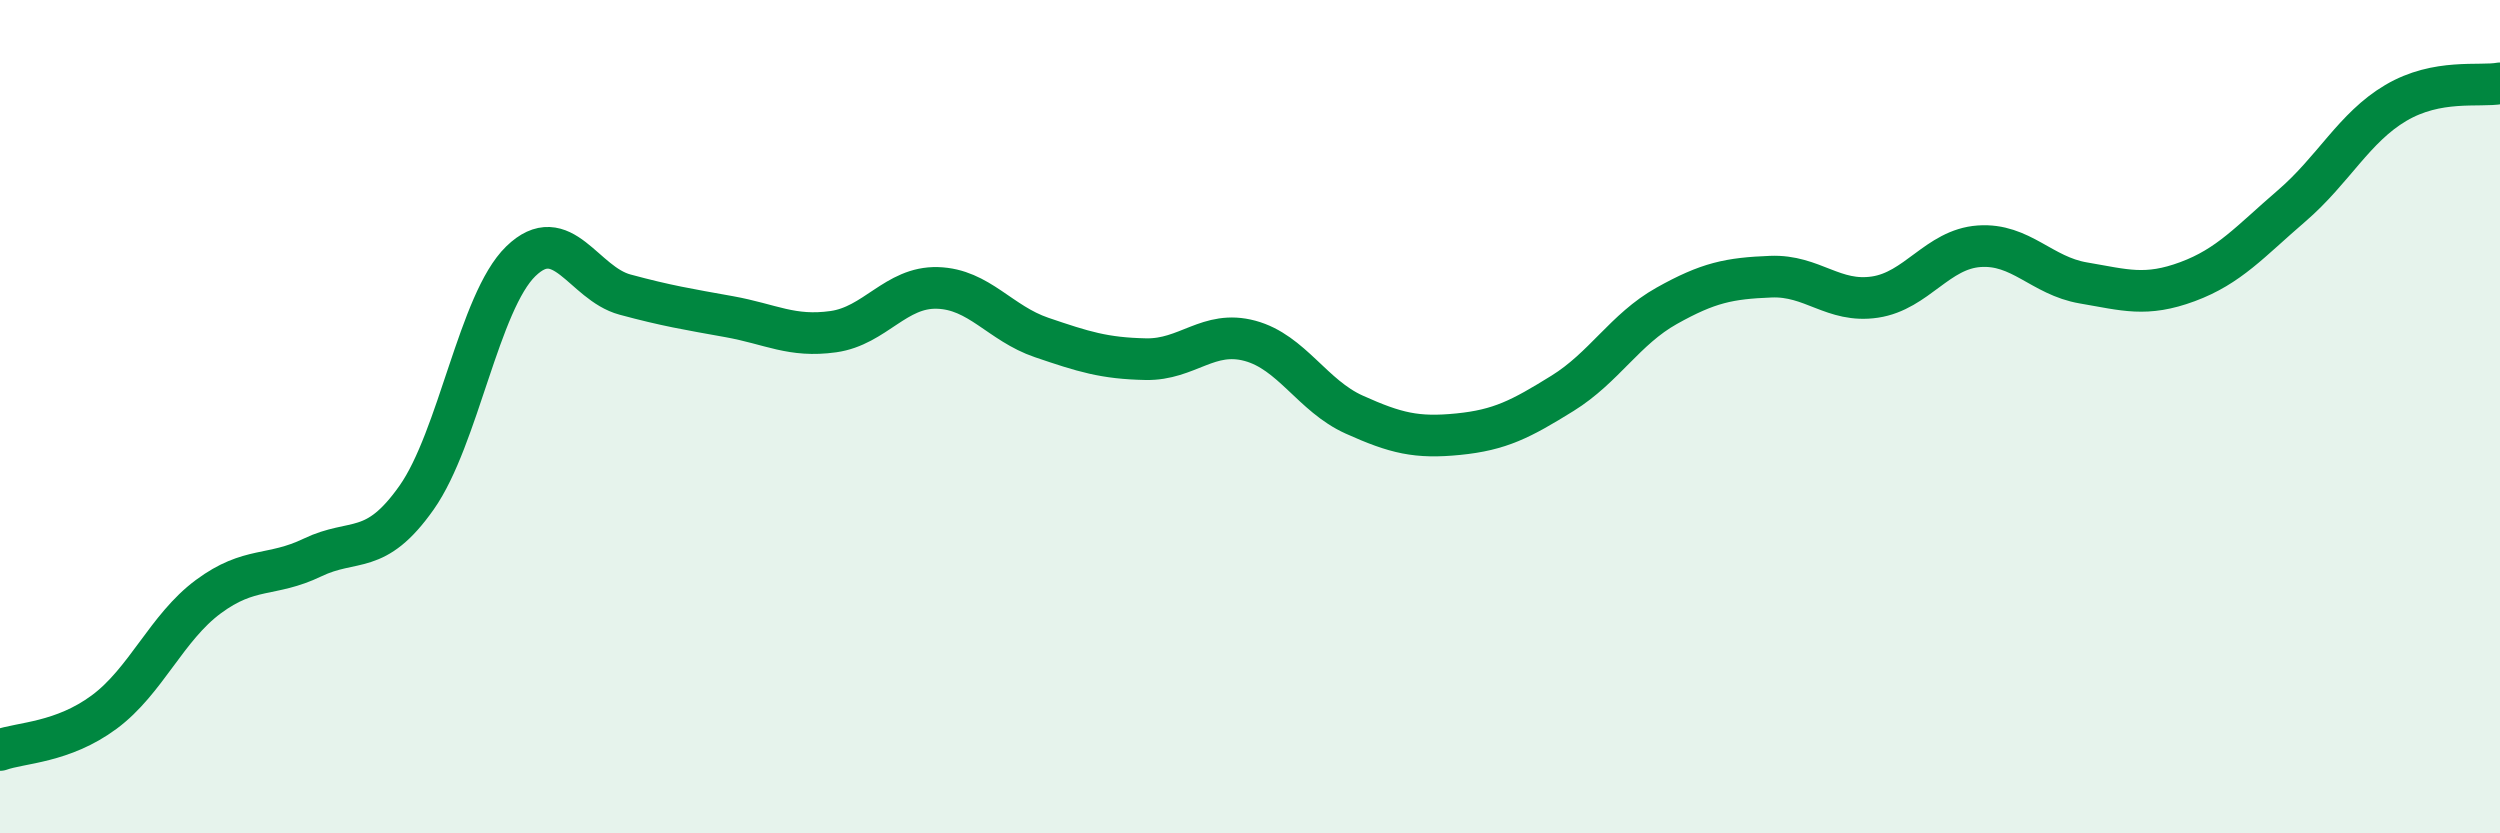 
    <svg width="60" height="20" viewBox="0 0 60 20" xmlns="http://www.w3.org/2000/svg">
      <path
        d="M 0,18 C 0.5,17.82 1.5,17.83 2.5,17.09 C 3.5,16.35 4,15.06 5,14.32 C 6,13.58 6.5,13.86 7.5,13.38 C 8.5,12.9 9,13.36 10,11.94 C 11,10.52 11.5,7.24 12.5,6.27 C 13.5,5.3 14,6.8 15,7.07 C 16,7.34 16.5,7.42 17.5,7.6 C 18.5,7.78 19,8.1 20,7.96 C 21,7.82 21.5,6.88 22.5,6.91 C 23.5,6.94 24,7.76 25,8.1 C 26,8.44 26.5,8.6 27.5,8.62 C 28.5,8.64 29,7.91 30,8.18 C 31,8.45 31.5,9.5 32.5,9.95 C 33.5,10.4 34,10.52 35,10.42 C 36,10.32 36.5,10.06 37.5,9.44 C 38.5,8.82 39,7.9 40,7.34 C 41,6.78 41.5,6.68 42.5,6.64 C 43.5,6.6 44,7.28 45,7.13 C 46,6.98 46.5,5.98 47.5,5.91 C 48.5,5.84 49,6.62 50,6.79 C 51,6.96 51.5,7.13 52.5,6.76 C 53.5,6.39 54,5.8 55,4.94 C 56,4.08 56.5,3.06 57.5,2.47 C 58.5,1.88 59.5,2.09 60,2L60 20L0 20Z"
        fill="#008740"
        opacity="0.1"
        stroke-linecap="round"
        stroke-linejoin="round"
      />
      <path
        d="M 0,18 C 0.5,17.82 1.5,17.83 2.5,17.09 C 3.5,16.35 4,15.06 5,14.32 C 6,13.58 6.5,13.86 7.5,13.38 C 8.5,12.9 9,13.36 10,11.94 C 11,10.52 11.5,7.24 12.5,6.27 C 13.5,5.3 14,6.8 15,7.07 C 16,7.34 16.5,7.42 17.5,7.6 C 18.5,7.78 19,8.1 20,7.96 C 21,7.82 21.5,6.88 22.5,6.91 C 23.5,6.94 24,7.76 25,8.1 C 26,8.44 26.5,8.6 27.5,8.62 C 28.5,8.64 29,7.91 30,8.18 C 31,8.45 31.5,9.5 32.5,9.95 C 33.5,10.4 34,10.52 35,10.42 C 36,10.32 36.5,10.06 37.5,9.44 C 38.5,8.82 39,7.9 40,7.34 C 41,6.78 41.5,6.68 42.5,6.64 C 43.5,6.6 44,7.28 45,7.13 C 46,6.98 46.5,5.98 47.5,5.91 C 48.5,5.84 49,6.62 50,6.79 C 51,6.96 51.5,7.13 52.5,6.76 C 53.5,6.39 54,5.8 55,4.94 C 56,4.08 56.5,3.06 57.5,2.47 C 58.5,1.88 59.5,2.09 60,2"
        stroke="#008740"
        stroke-width="1"
        fill="none"
        stroke-linecap="round"
        stroke-linejoin="round"
      />
    </svg>
  